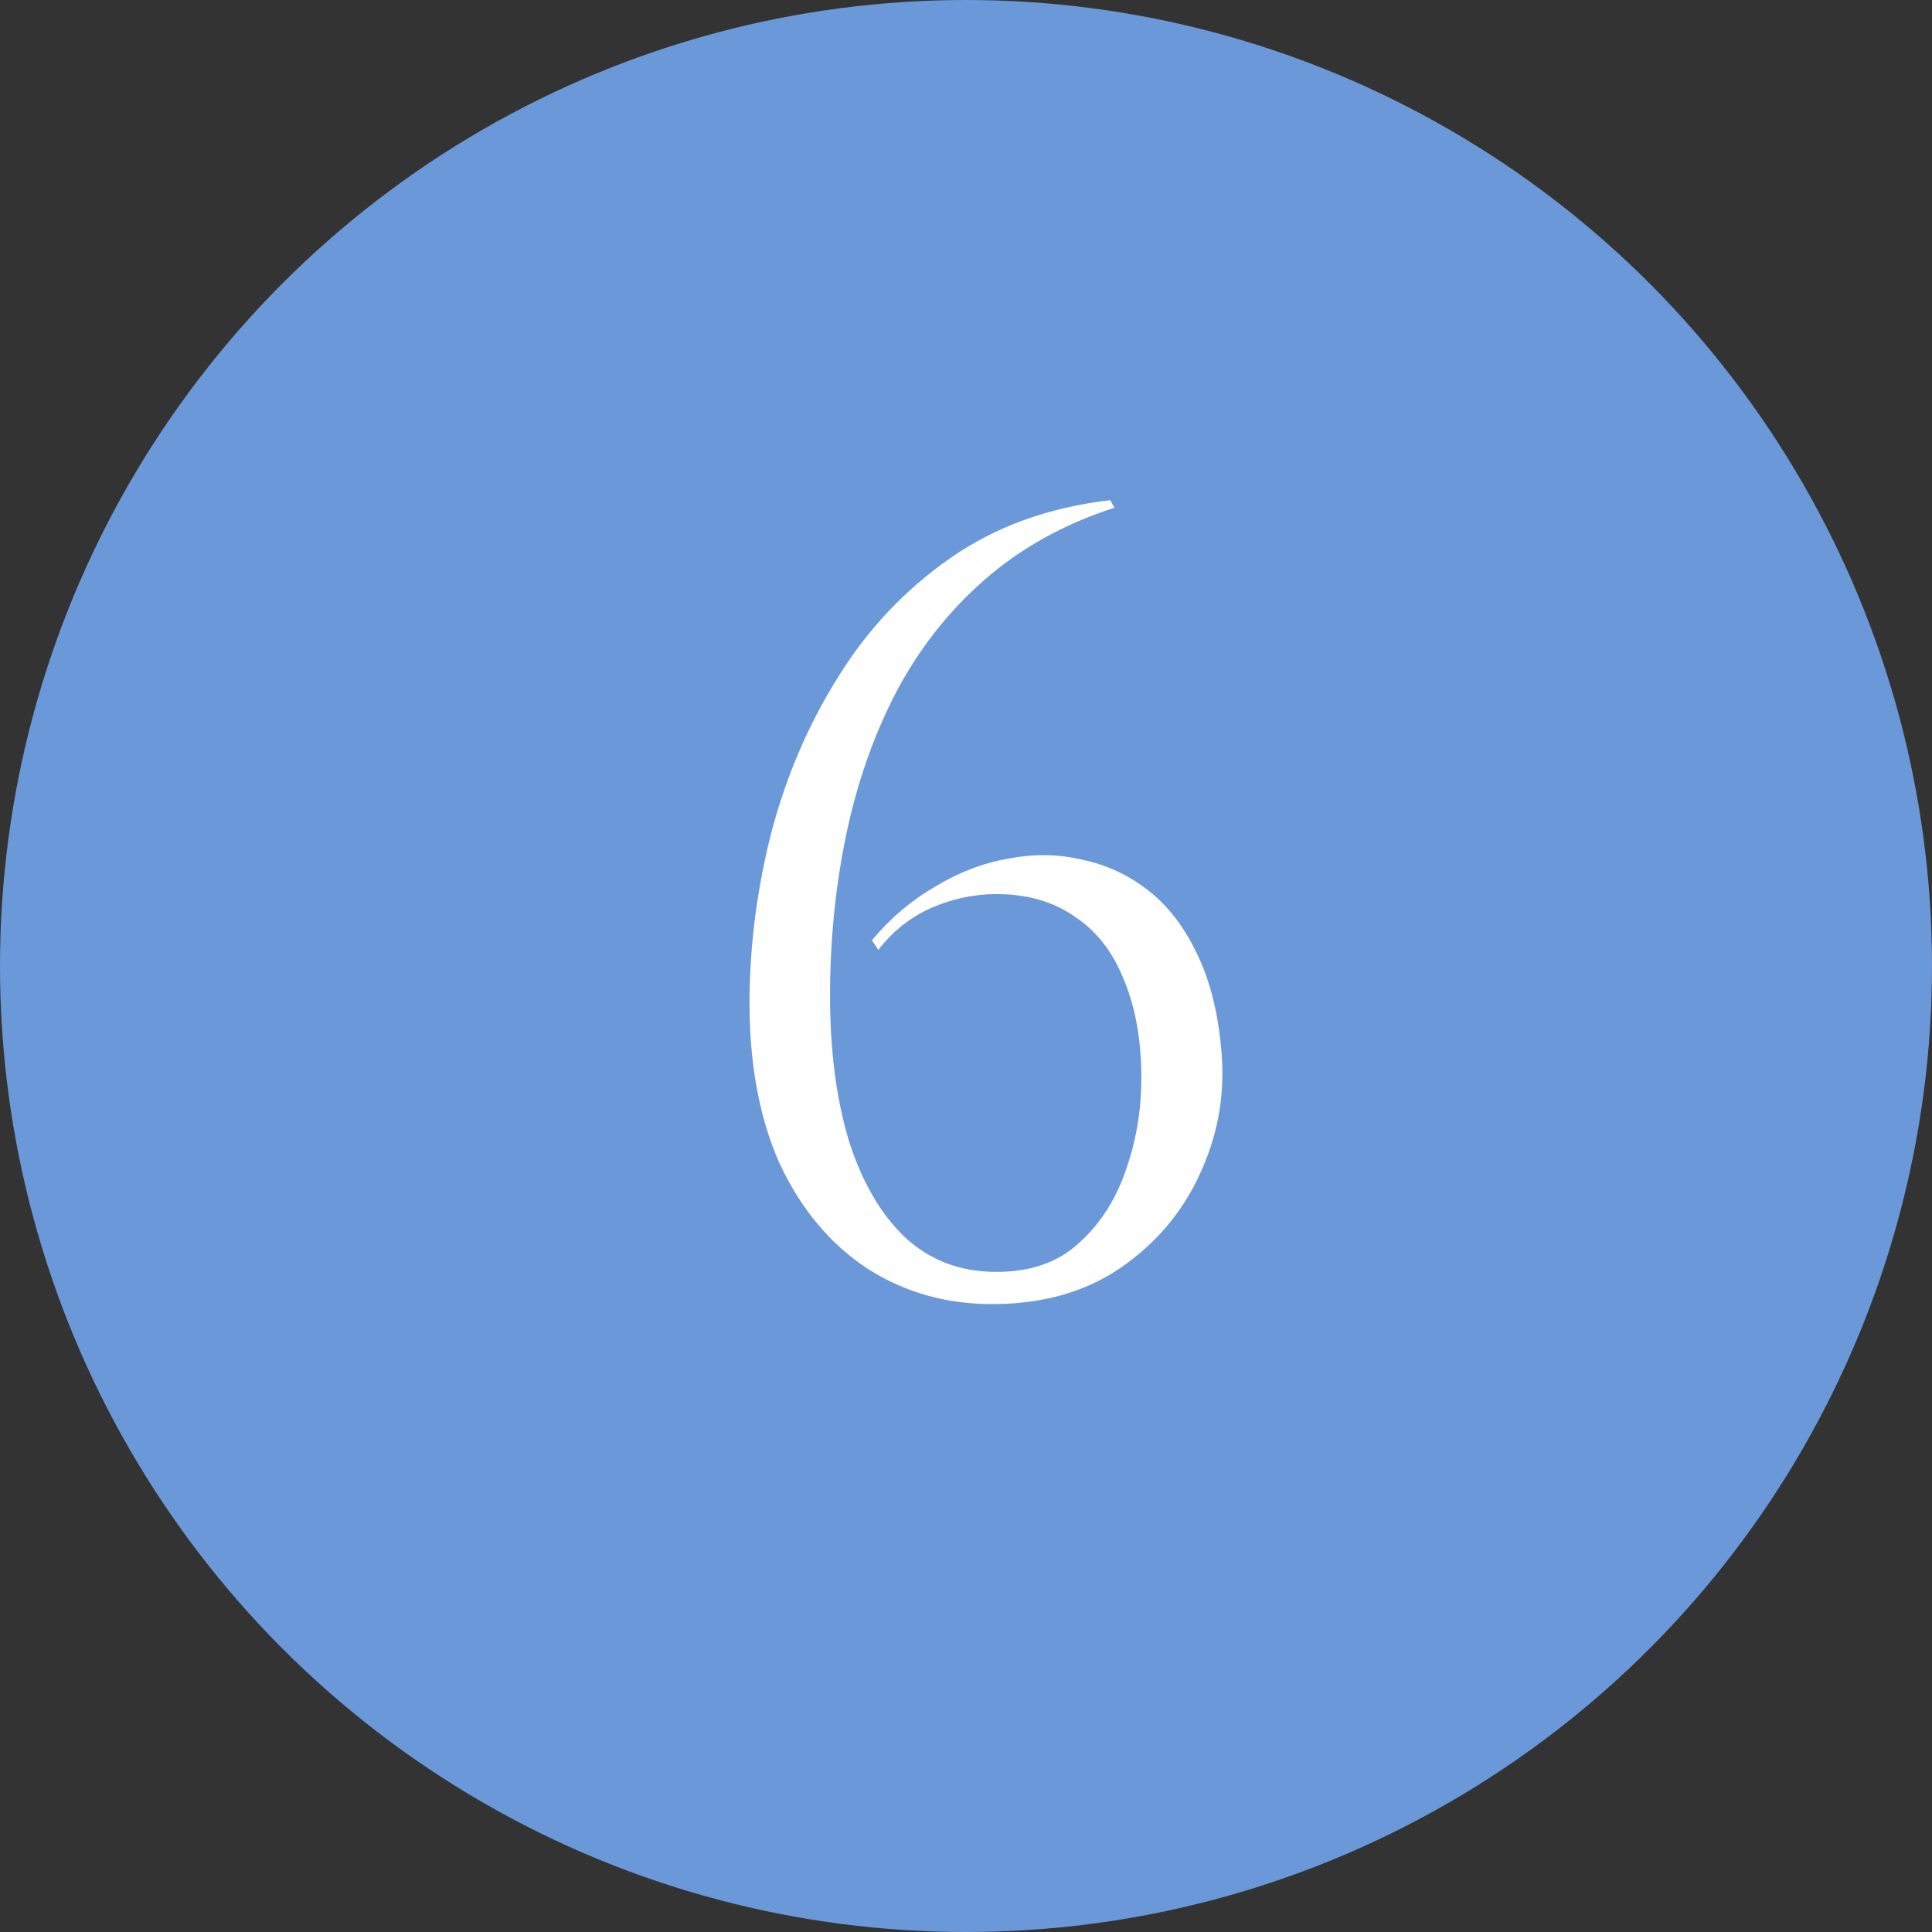 <?xml version="1.0" encoding="UTF-8"?> <svg xmlns="http://www.w3.org/2000/svg" width="54" height="54" viewBox="0 0 54 54" fill="none"><rect x="0" y="0" width="54" height="54" fill="#333333" stroke="none"/><circle cx="27" cy="27" r="27" fill="#6B98D9"></circle><path d="M31.03 13.98L31.15 14.19C29.73 14.65 28.51 15.33 27.49 16.23C26.49 17.11 25.67 18.16 25.03 19.38C24.41 20.58 23.95 21.9 23.65 23.34C23.35 24.78 23.2 26.28 23.2 27.84C23.2 29.34 23.37 30.67 23.71 31.83C24.07 32.99 24.59 33.9 25.27 34.56C25.97 35.22 26.83 35.55 27.85 35.55C28.81 35.55 29.58 35.28 30.16 34.74C30.76 34.2 31.2 33.51 31.48 32.67C31.78 31.81 31.92 30.9 31.9 29.94C31.88 28.94 31.71 28.07 31.39 27.33C31.09 26.59 30.64 26.02 30.04 25.62C29.44 25.2 28.71 24.99 27.85 24.99C27.23 24.99 26.62 25.12 26.02 25.38C25.44 25.64 24.95 26.03 24.55 26.55L24.37 26.28C24.89 25.66 25.48 25.16 26.14 24.78C26.8 24.38 27.48 24.12 28.18 24C28.9 23.86 29.59 23.87 30.25 24.03C30.93 24.17 31.55 24.46 32.11 24.9C32.67 25.34 33.13 25.95 33.49 26.73C33.85 27.49 34.07 28.42 34.15 29.52C34.23 30.68 34.02 31.79 33.52 32.85C33.04 33.89 32.31 34.75 31.33 35.43C30.37 36.09 29.21 36.43 27.85 36.45C26.51 36.47 25.31 36.14 24.25 35.46C23.21 34.78 22.39 33.8 21.79 32.52C21.21 31.22 20.93 29.66 20.95 27.84C20.97 26.28 21.18 24.73 21.58 23.19C22 21.63 22.62 20.2 23.44 18.9C24.26 17.58 25.3 16.48 26.56 15.6C27.82 14.72 29.31 14.18 31.03 13.98Z" fill="white"></path></svg> 